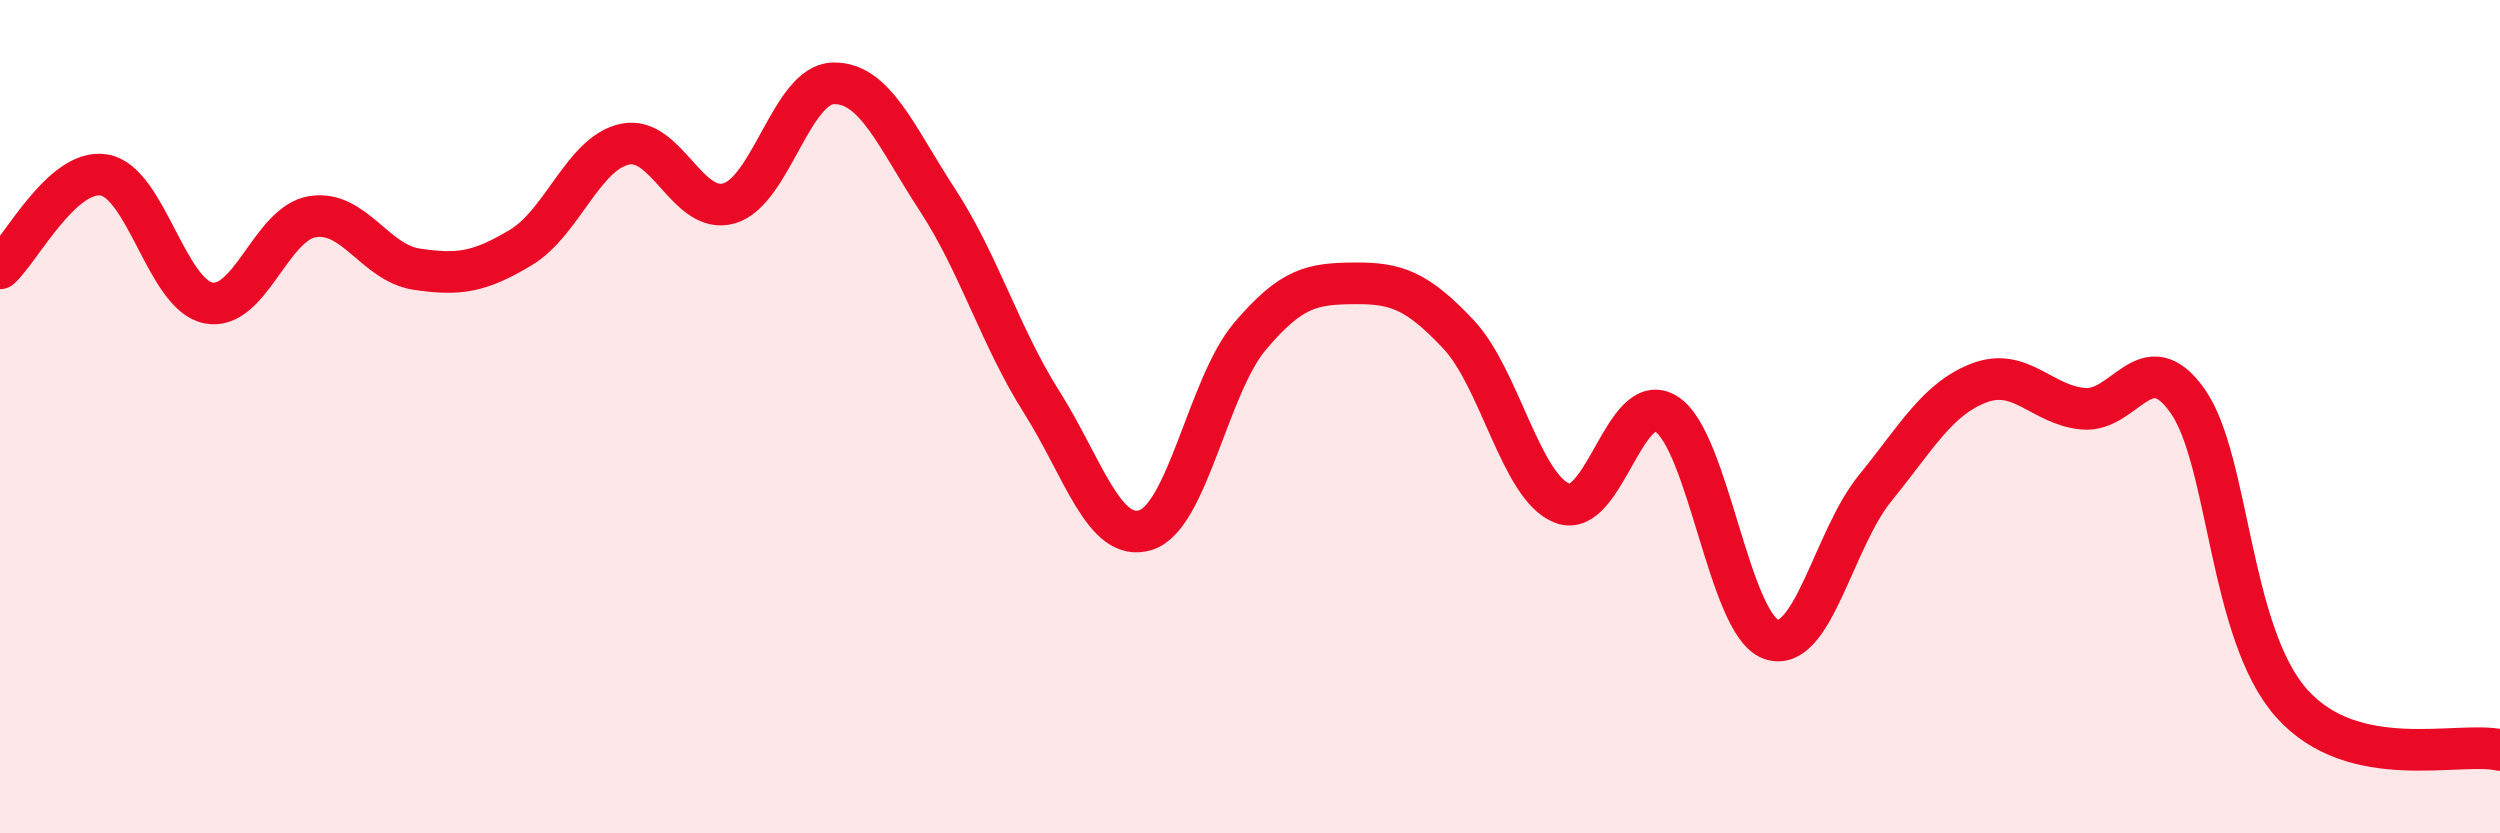 
    <svg width="60" height="20" viewBox="0 0 60 20" xmlns="http://www.w3.org/2000/svg">
      <path
        d="M 0,6.44 C 0.5,5.99 1.5,4.03 2.5,4.2 C 3.5,4.37 4,7.07 5,7.27 C 6,7.47 6.5,5.36 7.5,5.2 C 8.5,5.04 9,6.31 10,6.46 C 11,6.61 11.5,6.54 12.5,5.94 C 13.5,5.34 14,3.67 15,3.46 C 16,3.25 16.5,5.17 17.5,4.88 C 18.5,4.59 19,2.02 20,2 C 21,1.98 21.5,3.27 22.5,4.8 C 23.5,6.33 24,8.07 25,9.65 C 26,11.23 26.5,13.04 27.5,12.72 C 28.5,12.4 29,9.25 30,8.07 C 31,6.89 31.5,6.81 32.5,6.8 C 33.5,6.79 34,6.96 35,8.02 C 36,9.08 36.5,11.7 37.5,12.08 C 38.5,12.46 39,9.29 40,9.94 C 41,10.59 41.5,14.98 42.5,15.34 C 43.5,15.7 44,12.95 45,11.72 C 46,10.49 46.5,9.57 47.5,9.19 C 48.5,8.81 49,9.72 50,9.81 C 51,9.9 51.5,8.21 52.5,9.62 C 53.5,11.03 53.5,15.2 55,16.88 C 56.5,18.56 59,17.78 60,18L60 20L0 20Z"
        fill="#EB0A25"
        opacity="0.1"
        stroke-linecap="round"
        stroke-linejoin="round"
      />
      <path
        d="M 0,6.44 C 0.5,5.99 1.5,4.03 2.5,4.2 C 3.5,4.37 4,7.07 5,7.27 C 6,7.47 6.5,5.36 7.5,5.2 C 8.5,5.04 9,6.31 10,6.46 C 11,6.61 11.5,6.54 12.5,5.94 C 13.5,5.34 14,3.67 15,3.46 C 16,3.25 16.5,5.17 17.5,4.88 C 18.5,4.59 19,2.02 20,2 C 21,1.98 21.5,3.27 22.5,4.8 C 23.5,6.33 24,8.07 25,9.65 C 26,11.23 26.5,13.04 27.5,12.72 C 28.5,12.4 29,9.25 30,8.07 C 31,6.89 31.5,6.81 32.5,6.8 C 33.5,6.79 34,6.96 35,8.02 C 36,9.08 36.5,11.7 37.5,12.08 C 38.5,12.46 39,9.29 40,9.94 C 41,10.59 41.5,14.98 42.5,15.34 C 43.5,15.7 44,12.95 45,11.72 C 46,10.49 46.5,9.57 47.5,9.19 C 48.5,8.81 49,9.72 50,9.81 C 51,9.9 51.5,8.21 52.5,9.62 C 53.5,11.03 53.5,15.2 55,16.88 C 56.5,18.56 59,17.78 60,18"
        stroke="#EB0A25"
        stroke-width="1"
        fill="none"
        stroke-linecap="round"
        stroke-linejoin="round"
      />
    </svg>
  
